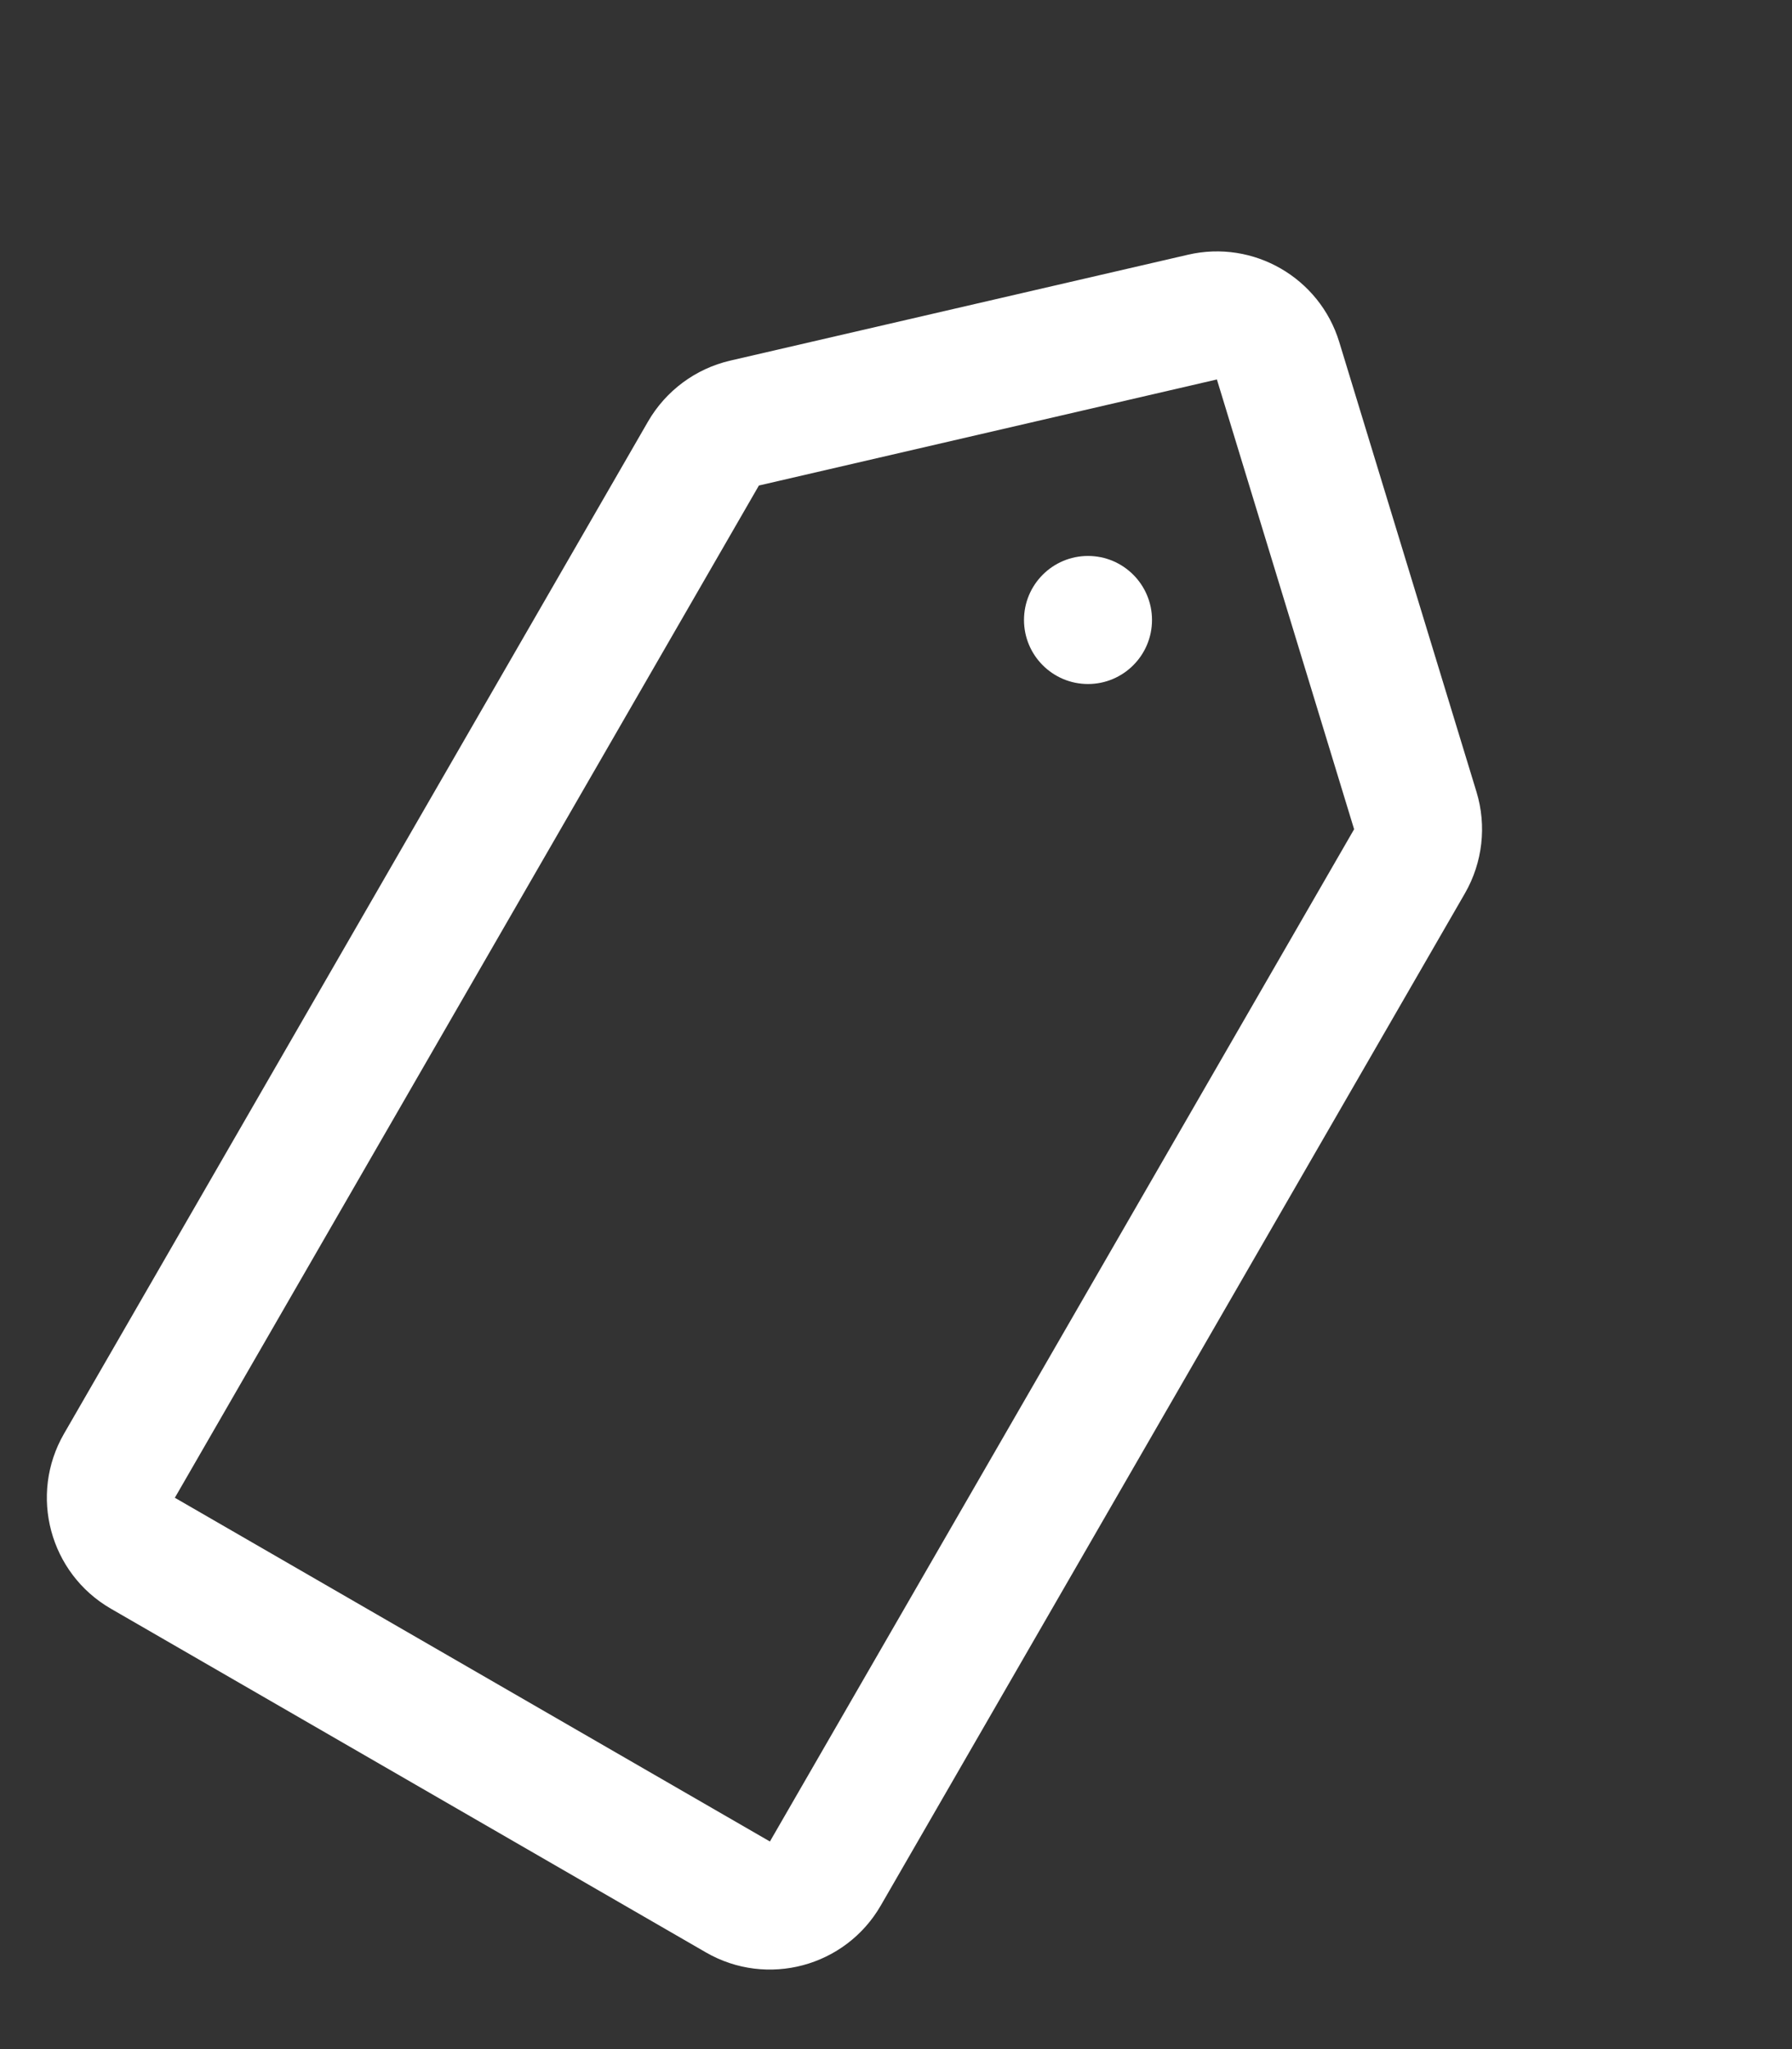 <svg width="14" height="16" viewBox="0 0 14 16" fill="none" xmlns="http://www.w3.org/2000/svg">
<rect x="0" y="0" width="14" height="16" fill="#333333" stroke="none"/>
<path fill-rule="evenodd" clip-rule="evenodd" d="M6.015 14.379L10.579 6.475L9.507 2.963L5.929 3.791L1.366 11.695L6.015 14.379ZM5.704 2.816C5.434 2.879 5.202 3.051 5.063 3.291L0.5 11.195C0.224 11.673 0.388 12.285 0.866 12.561L5.515 15.245C5.993 15.521 6.605 15.357 6.881 14.879L11.445 6.975C11.583 6.735 11.616 6.448 11.535 6.183L10.463 2.671C10.31 2.169 9.793 1.87 9.281 1.989L5.704 2.816Z" fill="white"/>
<path d="M9 4.841C9 5.117 8.776 5.341 8.5 5.341C8.224 5.341 8 5.117 8 4.841C8 4.565 8.224 4.341 8.5 4.341C8.776 4.341 9 4.565 9 4.841Z" fill="white"/>
</svg>
